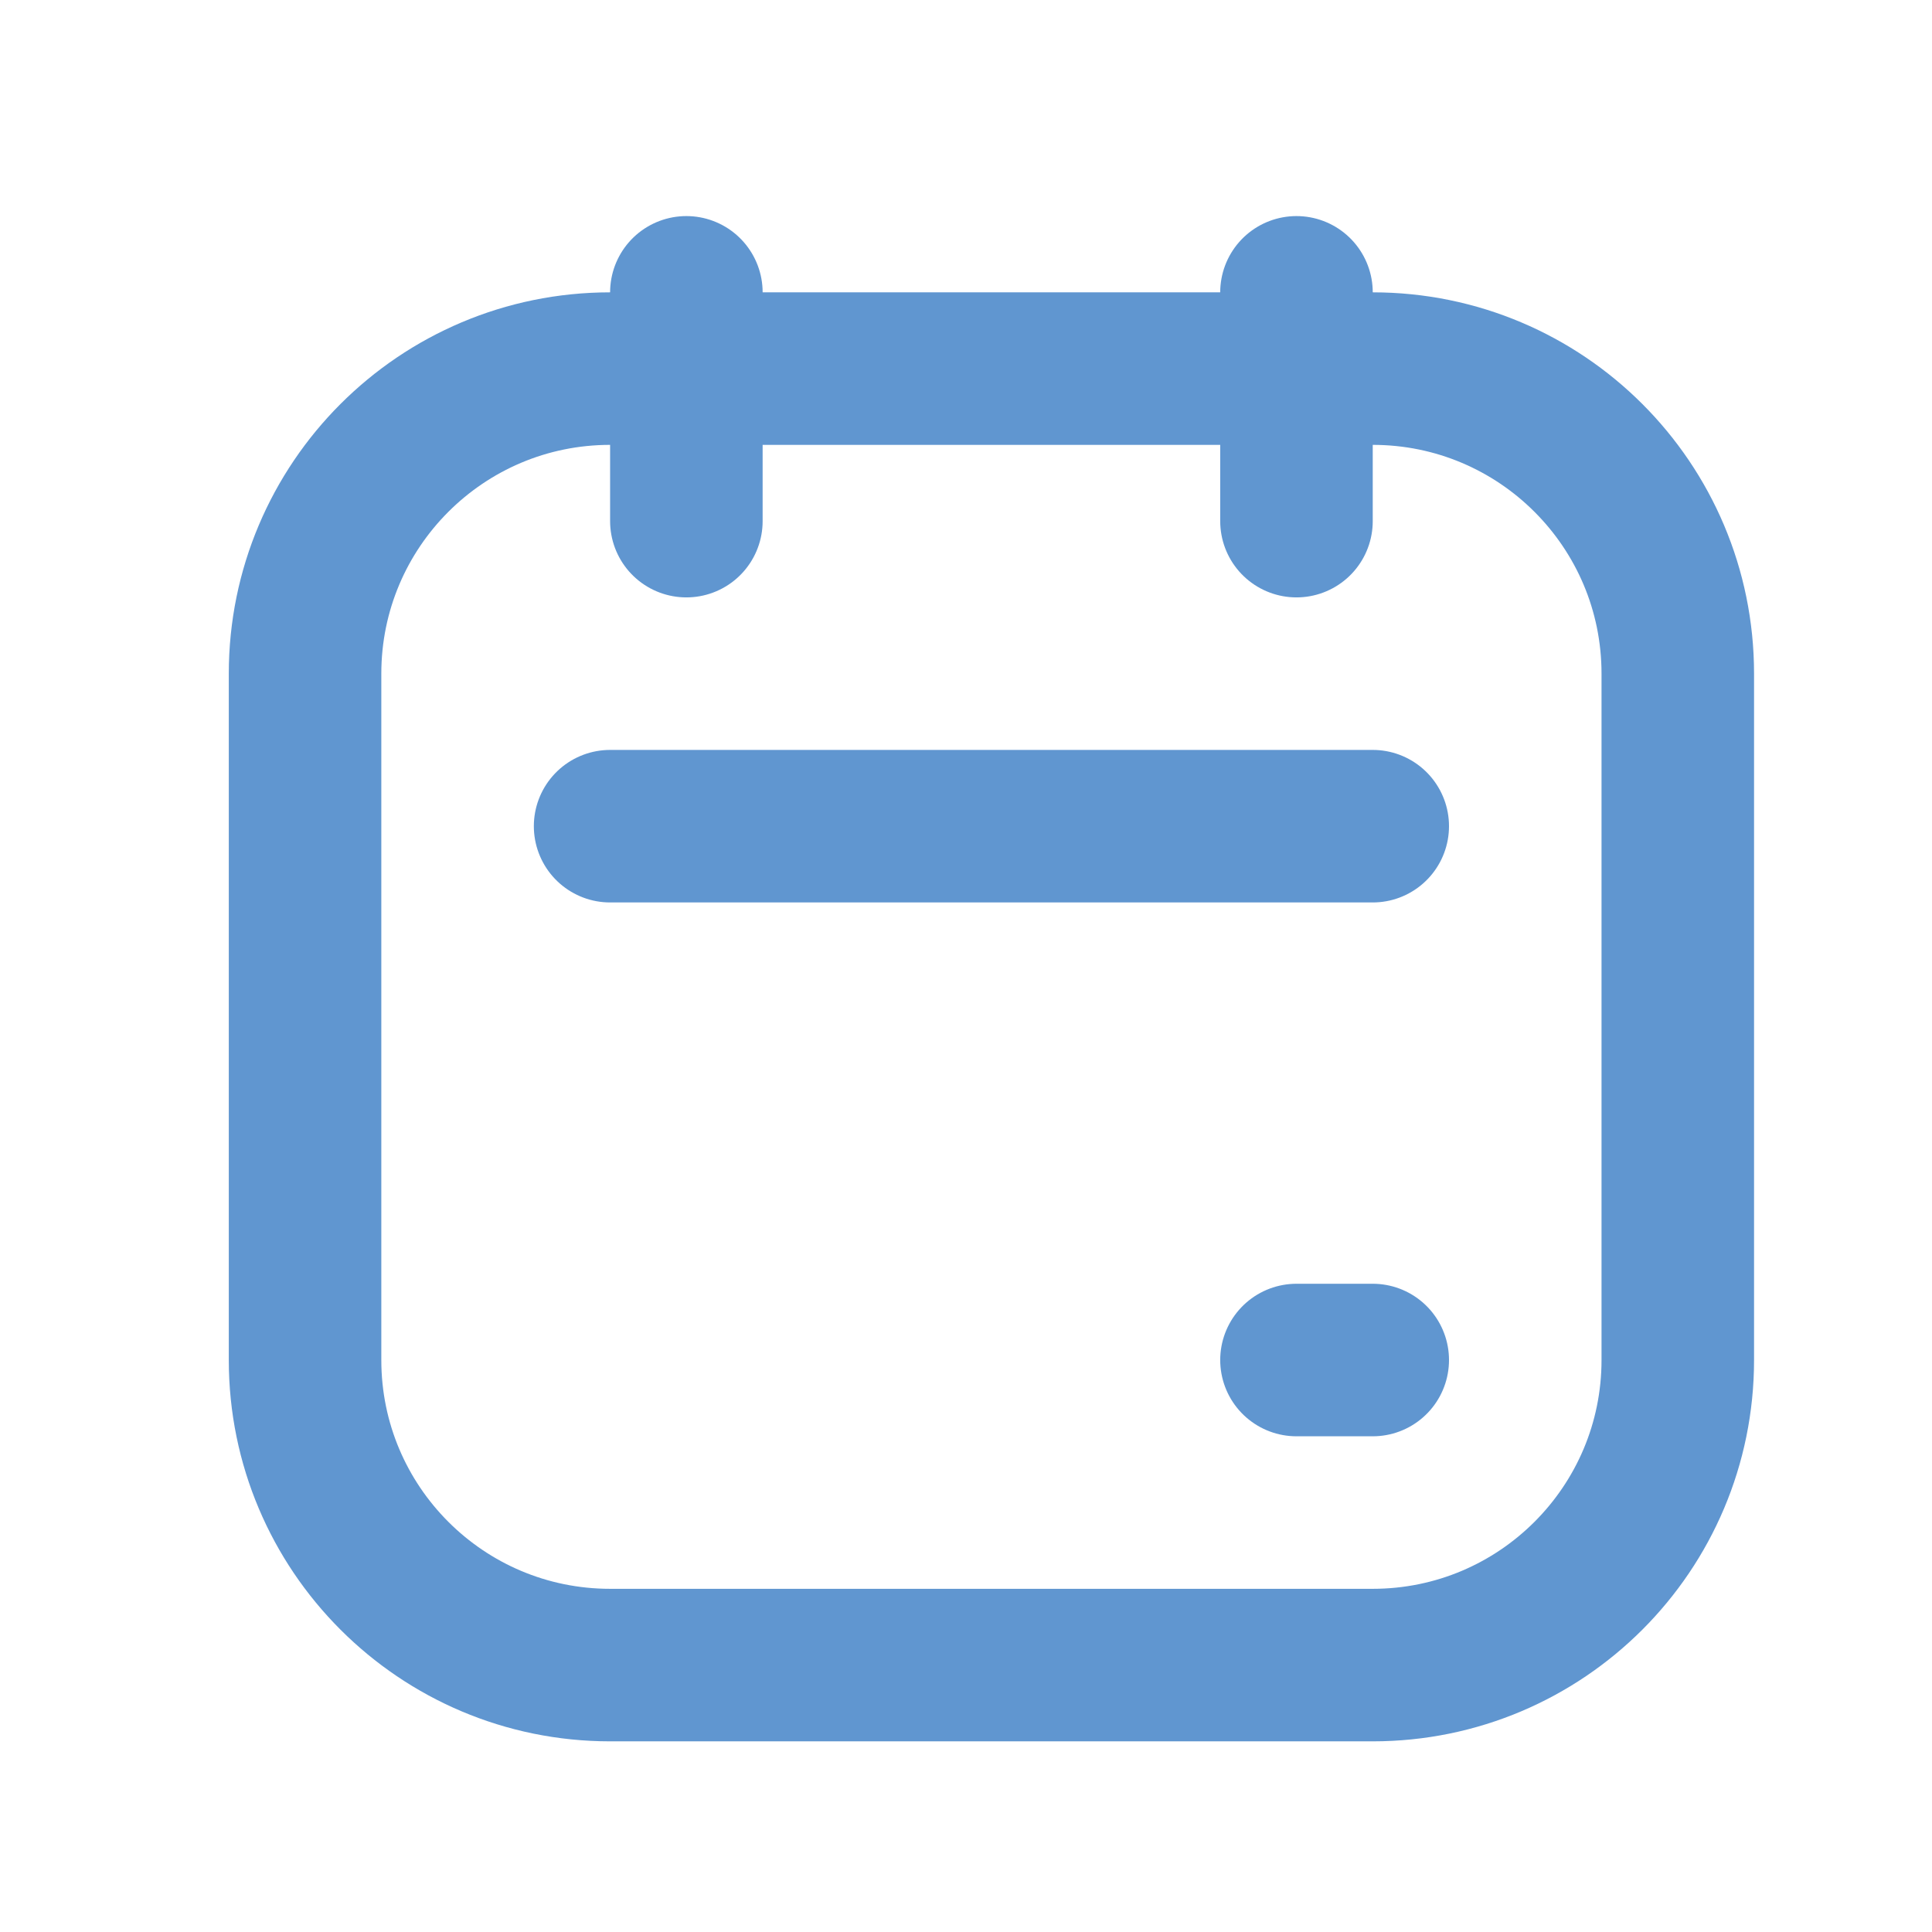 <?xml version="1.0" encoding="UTF-8"?> <svg xmlns="http://www.w3.org/2000/svg" width="19" height="19" viewBox="0 0 19 19" fill="none"> <path d="M3 6.625C3 4.968 4.343 3.625 6 3.625H13.5C15.157 3.625 16.5 4.968 16.5 6.625V13.375C16.5 15.032 15.157 16.375 13.5 16.375H6C4.343 16.375 3 15.032 3 13.375V6.625Z" stroke="#6096D0" stroke-width="1.5"></path> <path d="M6.75 2.875V5.125" stroke="#6096D0" stroke-width="1.5" stroke-linecap="round"></path> <path d="M13.5 8.125H6" stroke="#6096D0" stroke-width="1.5" stroke-linecap="round"></path> <path d="M13.5 13.375L12.75 13.375" stroke="#6096D0" stroke-width="1.5" stroke-linecap="round"></path> <path d="M12.75 2.875V5.125" stroke="#6096D0" stroke-width="1.5" stroke-linecap="round"></path> </svg> 